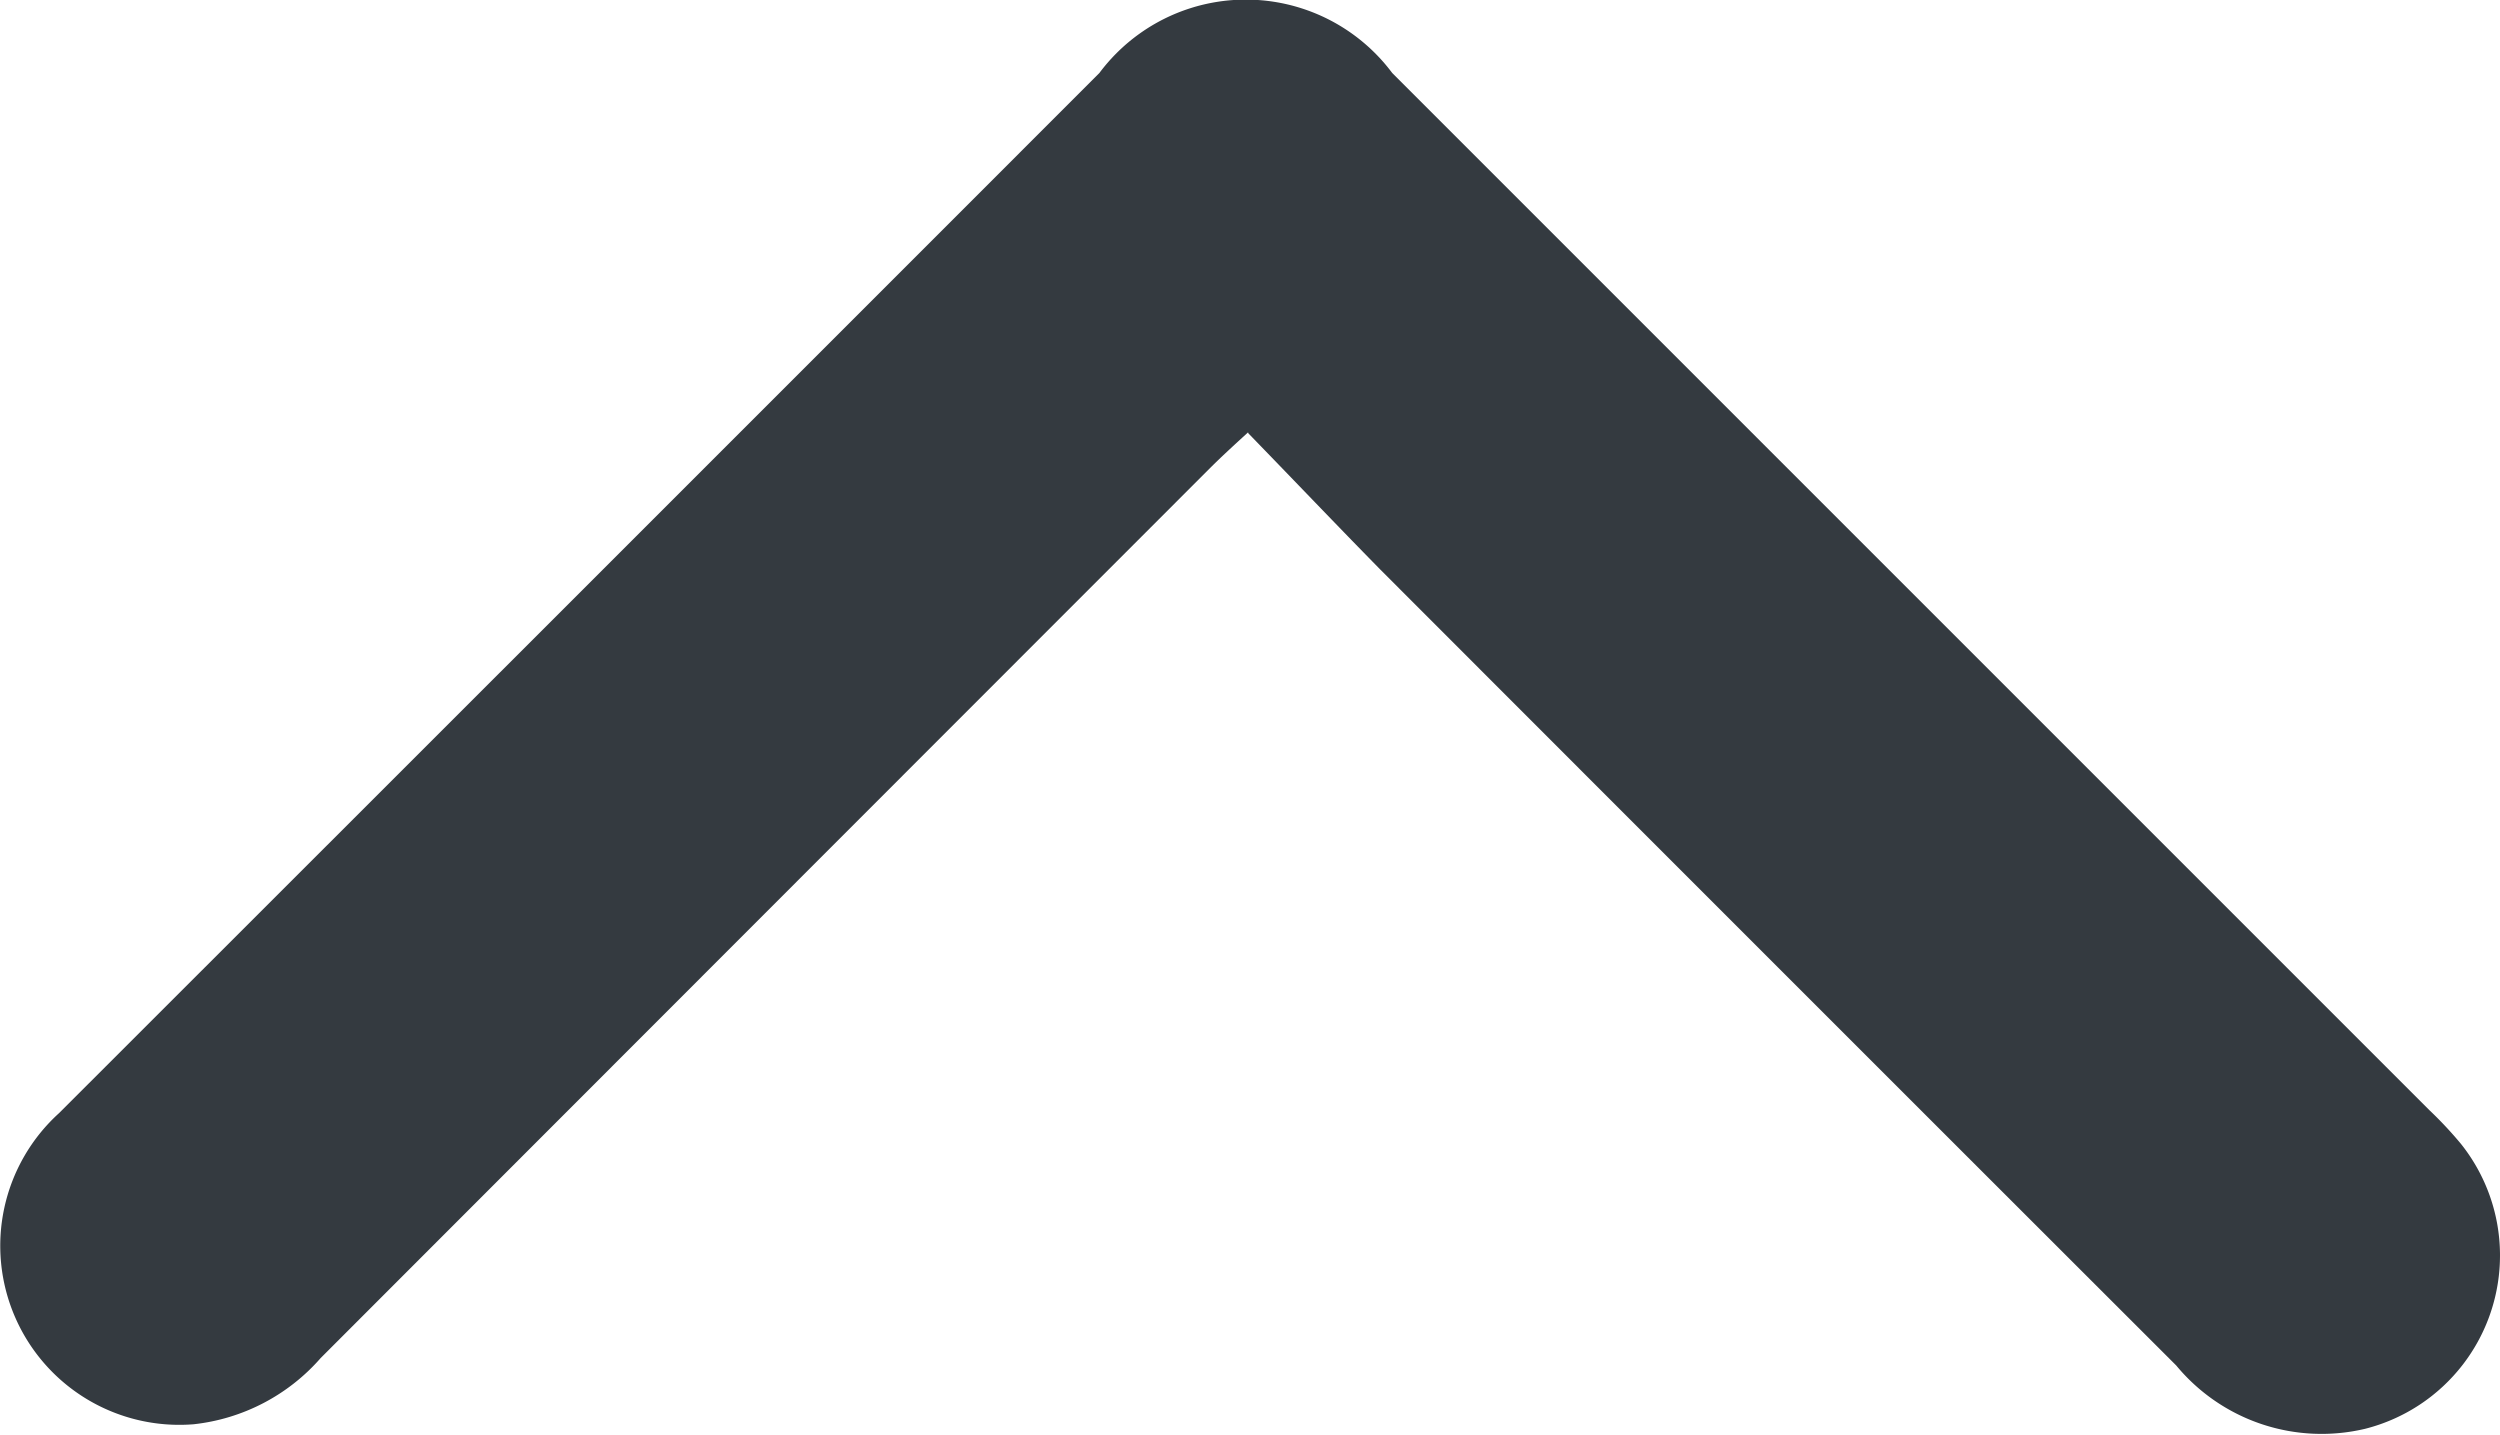 <svg xmlns="http://www.w3.org/2000/svg" width="12.803" height="7.347" viewBox="0 0 12.803 7.347">
  <path id="Path_3324" data-name="Path 3324" d="M2.217,6.412c.244-.237.473-.455.7-.678Q4.953,3.7,6.993,1.658A.966.966,0,0,0,7.317.69.916.916,0,0,0,5.858.2a2.008,2.008,0,0,0-.173.162L.374,5.673a.936.936,0,0,0,0,1.5Q3.037,9.835,5.7,12.5a.917.917,0,0,0,1.594-.688,1.009,1.009,0,0,0-.339-.651Q4.678,8.886,2.4,6.609c-.059-.059-.115-.12-.188-.2" transform="translate(12.803) rotate(90)" fill="#343a40"/>
</svg>
